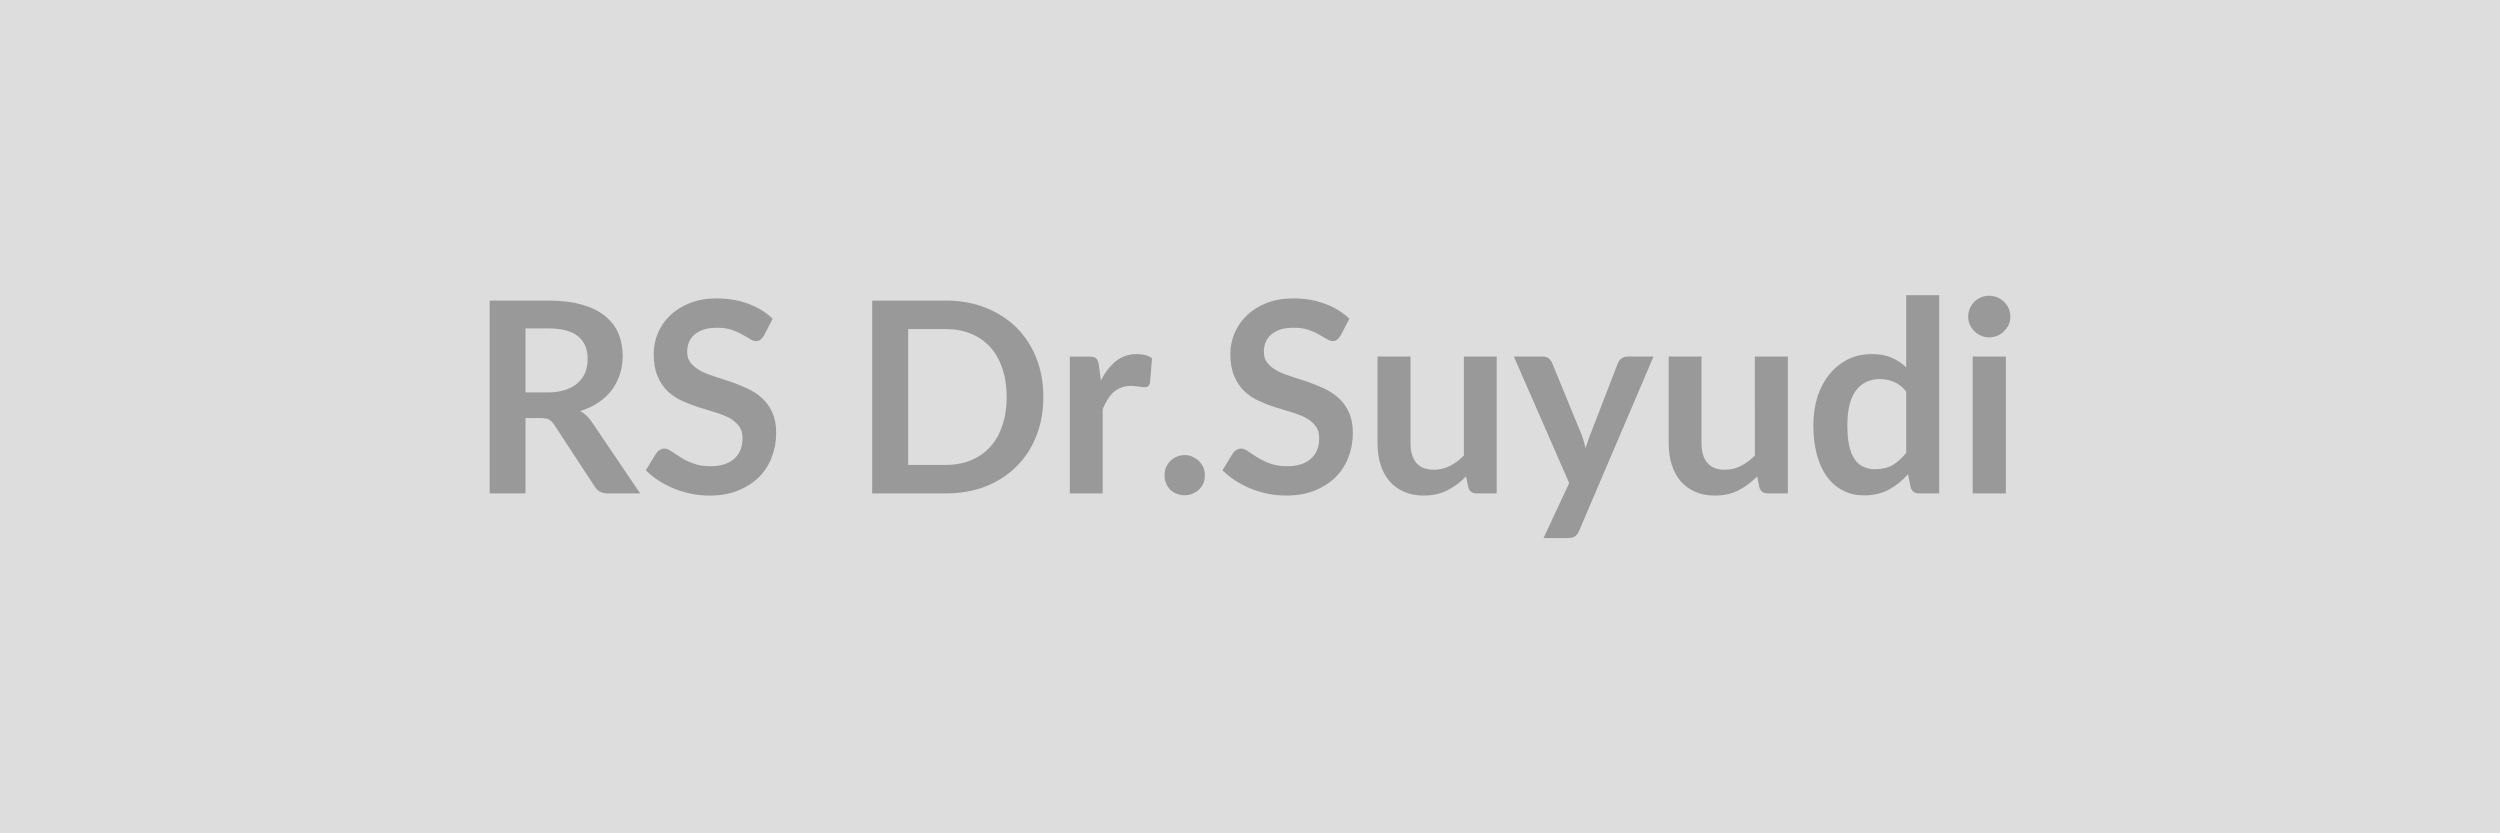 <svg xmlns="http://www.w3.org/2000/svg" width="150" height="50" viewBox="0 0 150 50"><rect width="100%" height="100%" fill="#DDDDDD"/><path fill="#999999" d="M31.53 23.545h1.35q.6 0 1.06-.16.45-.15.74-.42.29-.26.44-.63.14-.37.14-.81 0-.88-.58-1.35t-1.77-.47h-1.38zm3.99 1.79 2.89 4.27h-1.94q-.55 0-.8-.43l-2.43-3.71q-.14-.2-.3-.29-.17-.09-.49-.09h-.92v4.52h-2.15v-11.57h3.53q1.17 0 2.02.25.84.24 1.38.68t.8 1.05q.25.61.25 1.35 0 .58-.17 1.1t-.49.95q-.33.42-.8.74-.48.32-1.09.51.21.12.39.28.17.16.32.39m10.84-6.21-.53 1.02q-.1.16-.21.24-.1.08-.26.08-.17 0-.37-.13-.19-.12-.47-.27-.27-.16-.63-.28-.37-.12-.86-.12-.45 0-.79.1-.33.11-.56.3-.23.2-.34.46-.11.27-.11.59 0 .41.23.68.22.27.6.47.38.19.86.34t.98.32q.5.18.98.4.48.23.86.58t.6.85q.23.51.23 1.23 0 .78-.27 1.46-.26.69-.78 1.2-.52.5-1.26.8-.74.29-1.7.29-.56 0-1.09-.11-.54-.11-1.03-.31t-.92-.48q-.44-.28-.77-.62l.63-1.03q.08-.12.21-.19.13-.08.27-.08.2 0 .43.17.23.16.55.36t.75.36q.43.17 1.03.17.92 0 1.42-.44.51-.43.51-1.25 0-.46-.23-.74-.23-.29-.6-.49-.38-.19-.86-.33t-.98-.3q-.49-.16-.97-.38t-.86-.58q-.37-.36-.6-.9t-.23-1.34q0-.63.25-1.23t.73-1.06q.48-.47 1.19-.75.7-.28 1.61-.28 1.03 0 1.89.32.87.32 1.47.9m16.24 4.7q0 1.27-.42 2.33-.42 1.07-1.19 1.83-.77.77-1.85 1.2-1.08.42-2.4.42h-4.41v-11.57h4.41q1.32 0 2.4.43t1.85 1.19q.77.77 1.19 1.83t.42 2.34m-2.2 0q0-.96-.26-1.71-.25-.76-.72-1.28-.48-.53-1.16-.81-.67-.28-1.52-.28h-2.25v8.15h2.25q.85 0 1.52-.28.68-.28 1.16-.81.47-.52.72-1.28.26-.75.26-1.7m5.53-1.93.12.93q.39-.74.91-1.16.53-.42 1.25-.42.57 0 .91.25l-.12 1.48q-.04.14-.12.2t-.2.06-.36-.04-.46-.04q-.33 0-.58.1-.26.09-.46.27-.21.18-.36.44-.16.26-.3.58v5.06h-1.97v-8.21h1.16q.3 0 .42.11t.16.39m3.94 6.62q0-.25.09-.47t.25-.38.39-.26q.22-.1.48-.1.25 0 .47.1t.39.26q.16.16.26.38.09.22.09.47 0 .26-.09.48-.1.22-.26.38-.17.16-.39.25t-.47.09q-.26 0-.48-.09-.23-.09-.39-.25t-.25-.38-.09-.48m11.09-9.39-.53 1.02q-.1.16-.21.24-.1.08-.26.08-.17 0-.37-.13-.19-.12-.47-.27-.27-.16-.63-.28-.37-.12-.86-.12-.45 0-.79.1-.33.11-.56.3-.23.2-.34.46-.11.27-.11.59 0 .41.23.68.22.27.6.47.38.19.86.34t.98.32q.5.18.98.4.48.23.86.58t.6.85q.23.51.23 1.23 0 .78-.27 1.46-.26.69-.78 1.2-.52.5-1.26.8-.74.29-1.7.29-.56 0-1.09-.11-.54-.11-1.03-.31t-.92-.48q-.44-.28-.77-.62l.63-1.03q.08-.12.21-.19.13-.08.27-.08.2 0 .43.17.23.16.55.36t.75.36q.43.17 1.03.17.92 0 1.42-.44.51-.43.51-1.25 0-.46-.23-.74-.23-.29-.6-.49-.38-.19-.86-.33t-.98-.3q-.49-.16-.97-.38t-.86-.58q-.37-.36-.6-.9t-.23-1.34q0-.63.25-1.23t.73-1.06q.48-.47 1.19-.75.7-.28 1.61-.28 1.03 0 1.89.32.87.32 1.47.9m6.87 2.27h1.97v8.21h-1.2q-.4 0-.5-.36l-.14-.66q-.5.52-1.11.83-.61.32-1.43.32-.67 0-1.19-.23-.51-.23-.87-.64-.35-.42-.53-.99t-.18-1.26v-5.22h1.98v5.22q0 .75.35 1.16.34.41 1.04.41.51 0 .96-.22.45-.23.85-.63zm9.8 0h1.58l-4.47 10.47q-.09.2-.23.31t-.43.11h-1.47l1.54-3.3-3.32-7.59h1.73q.24 0 .37.11.13.12.19.26l1.75 4.26q.09.21.15.43.06.21.11.44.07-.23.15-.45.07-.22.16-.43l1.64-4.25q.07-.16.22-.26.14-.11.33-.11m7.66 0h1.98v8.21h-1.21q-.39 0-.5-.36l-.13-.66q-.51.52-1.11.83-.61.32-1.44.32-.67 0-1.18-.23-.52-.23-.87-.64-.35-.42-.53-.99t-.18-1.26v-5.22h1.97v5.22q0 .75.35 1.16t1.04.41q.52 0 .96-.22.45-.23.85-.63zm9.08 5.78v-3.68q-.33-.41-.73-.58t-.85-.17-.81.17-.62.51q-.25.34-.39.86-.13.53-.13 1.24 0 .72.11 1.22.12.5.33.82.22.31.53.45t.7.14q.61 0 1.05-.25.43-.26.81-.73m0-9.46h1.98v11.89h-1.21q-.39 0-.5-.36l-.16-.79q-.5.57-1.14.92-.65.35-1.5.35-.68 0-1.24-.28t-.96-.81-.62-1.32q-.22-.78-.22-1.79 0-.91.24-1.7.25-.78.72-1.36.46-.57 1.11-.9.65-.32 1.45-.32.69 0 1.18.22.49.21.87.58zm3.99 3.68h1.99v8.21h-1.99zm2.26-2.39q0 .26-.1.48-.11.22-.28.39t-.4.27q-.24.1-.5.1t-.48-.1q-.23-.1-.4-.27t-.27-.39-.1-.48.1-.5q.1-.23.27-.4.17-.16.4-.26.22-.1.48-.1t.5.1q.23.1.4.26.17.17.28.4.1.24.1.5"/></svg>
